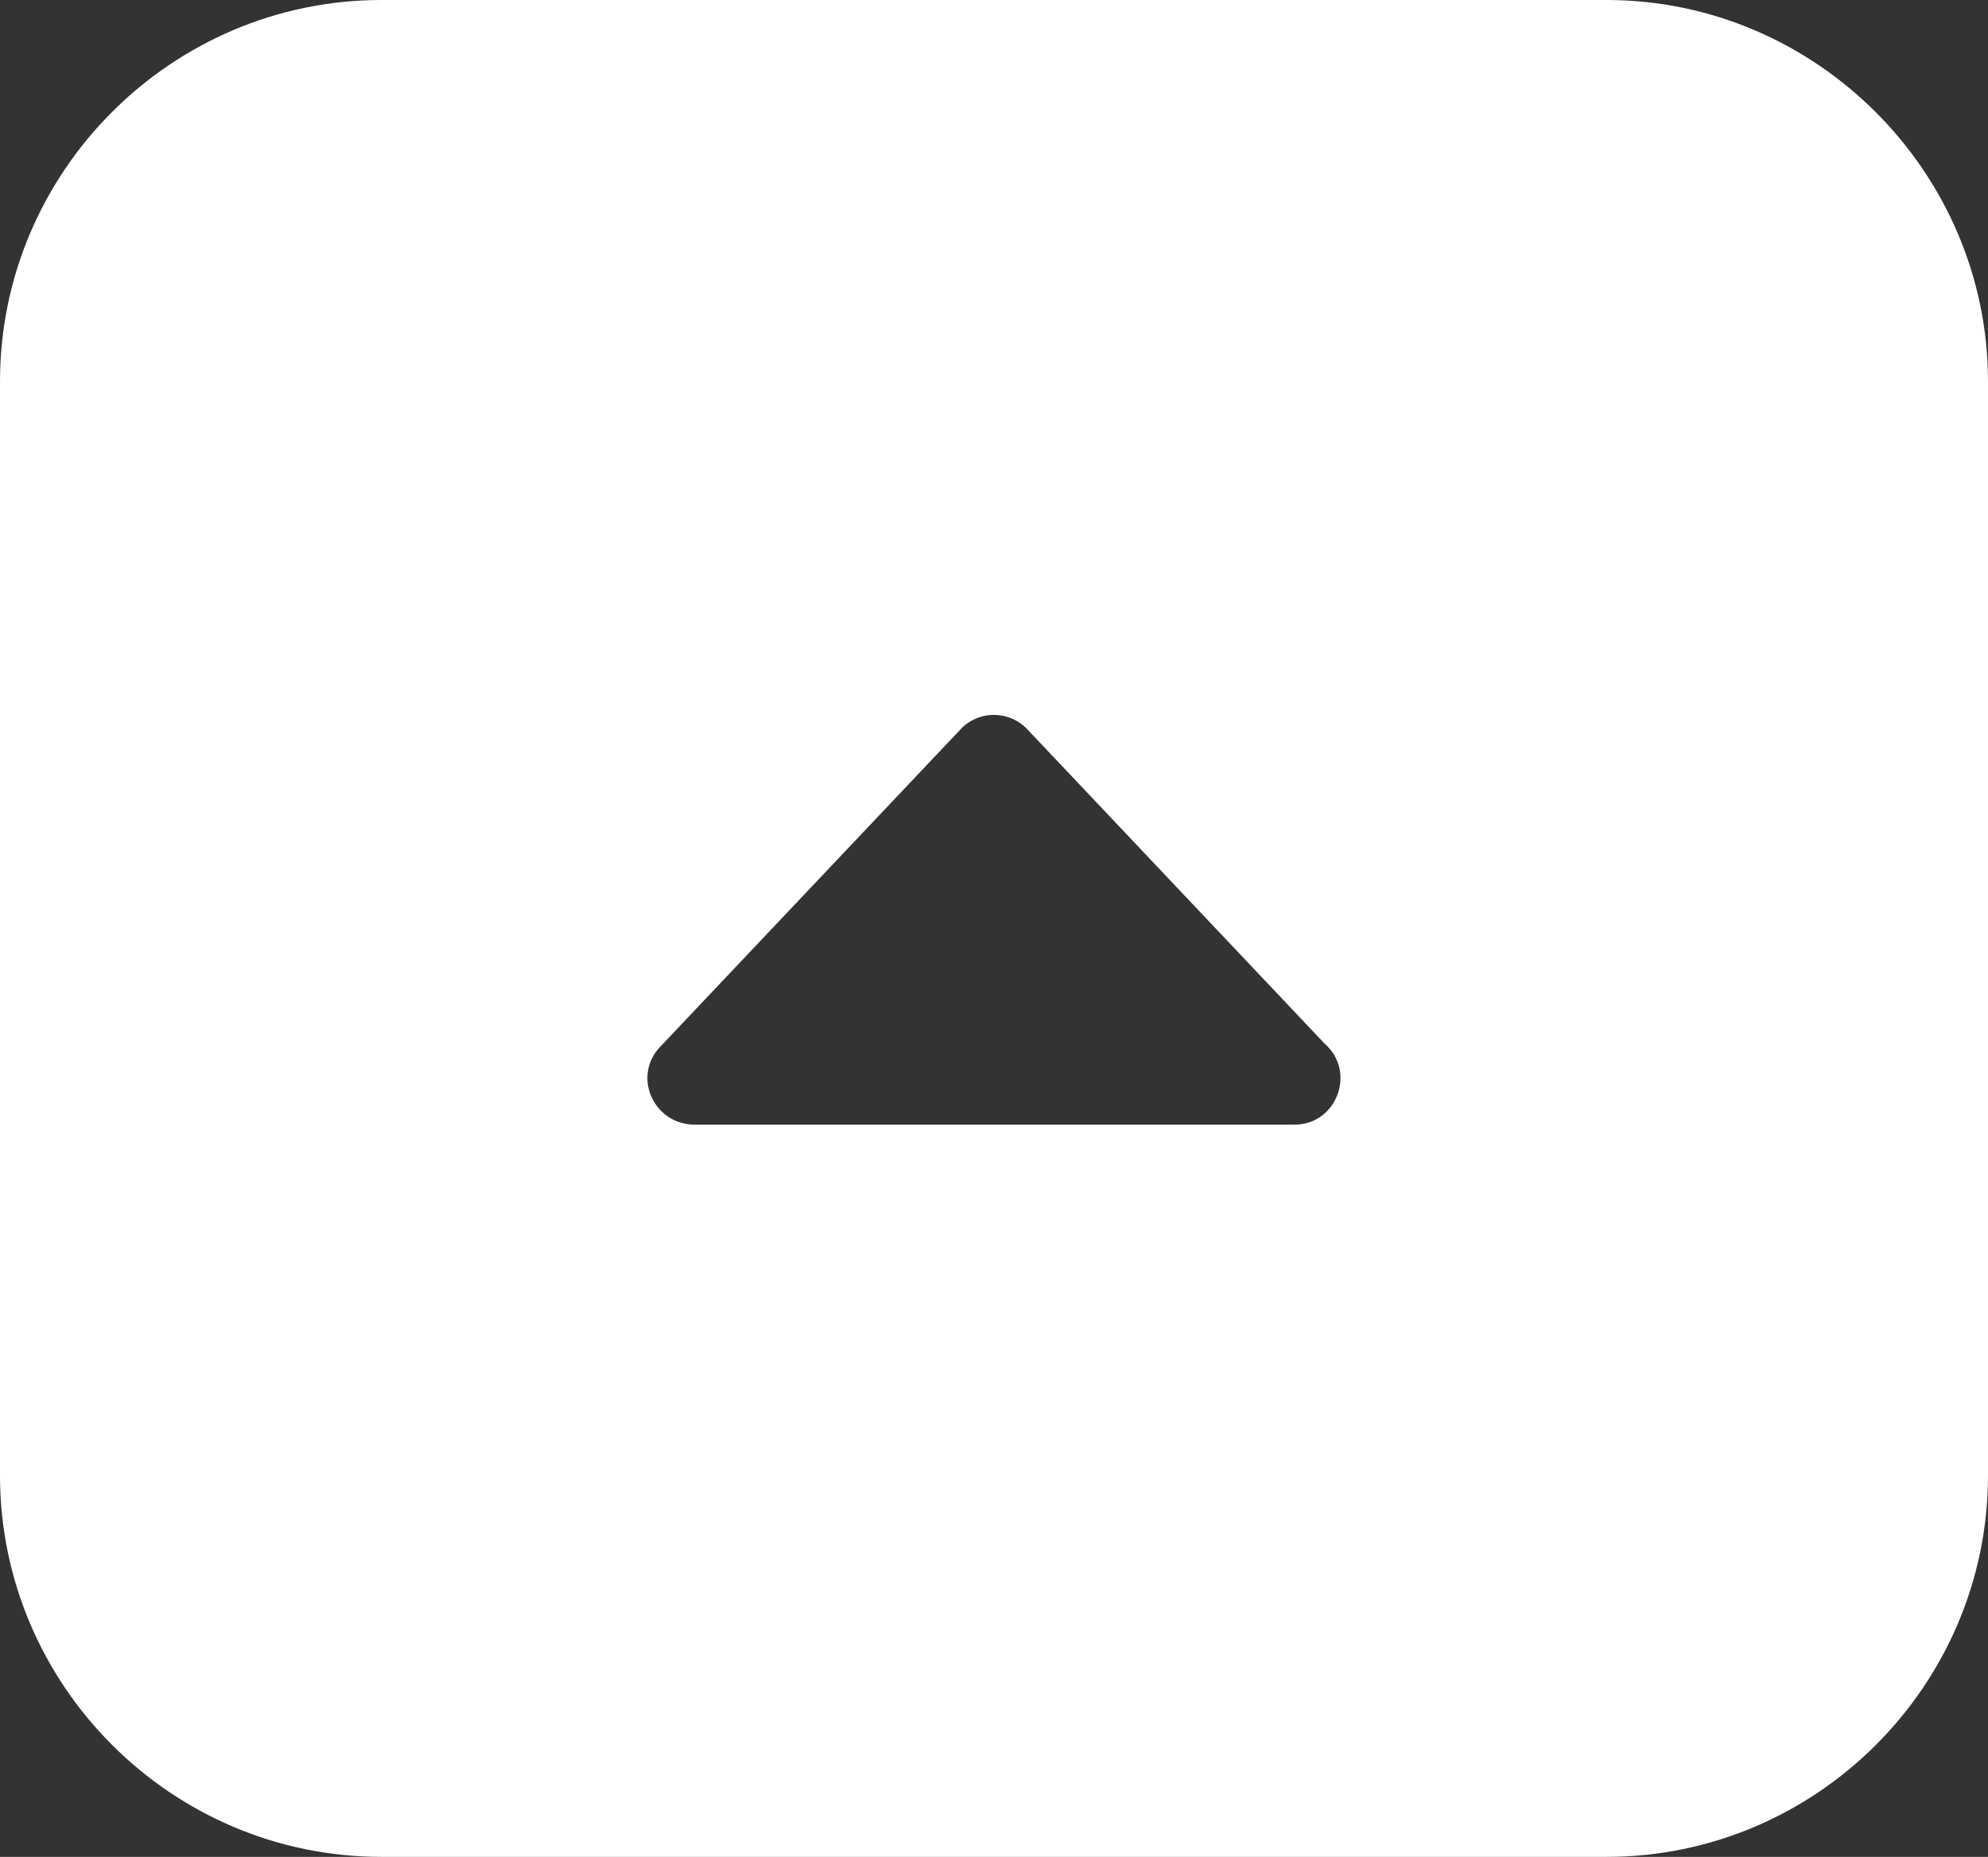 <svg xmlns="http://www.w3.org/2000/svg" shape-rendering="geometricPrecision" text-rendering="geometricPrecision" image-rendering="optimizeQuality" fill-rule="evenodd" clip-rule="evenodd" viewBox="0 0 512 478.175"><rect x="0" y="0" width="512" height="478.175" fill="#333333" stroke="none"/><path fill="#fff" d="M413.767 478.175H98.233C44.18 478.175 0 433.994 0 379.941V98.234C0 44.189 44.188 0 98.233 0h315.534C467.685 0 512 44.315 512 98.234v281.707c0 54.045-44.188 98.234-98.233 98.234zM170 269.592l77.847-82.265c4.738-4.485 12.234-4.274 16.719.464l76.573 80.949c8.212 7.108 3.28 20.868-7.782 20.868H178.592c-10.295-.236-15.783-12.411-8.592-20.016z"/></svg>